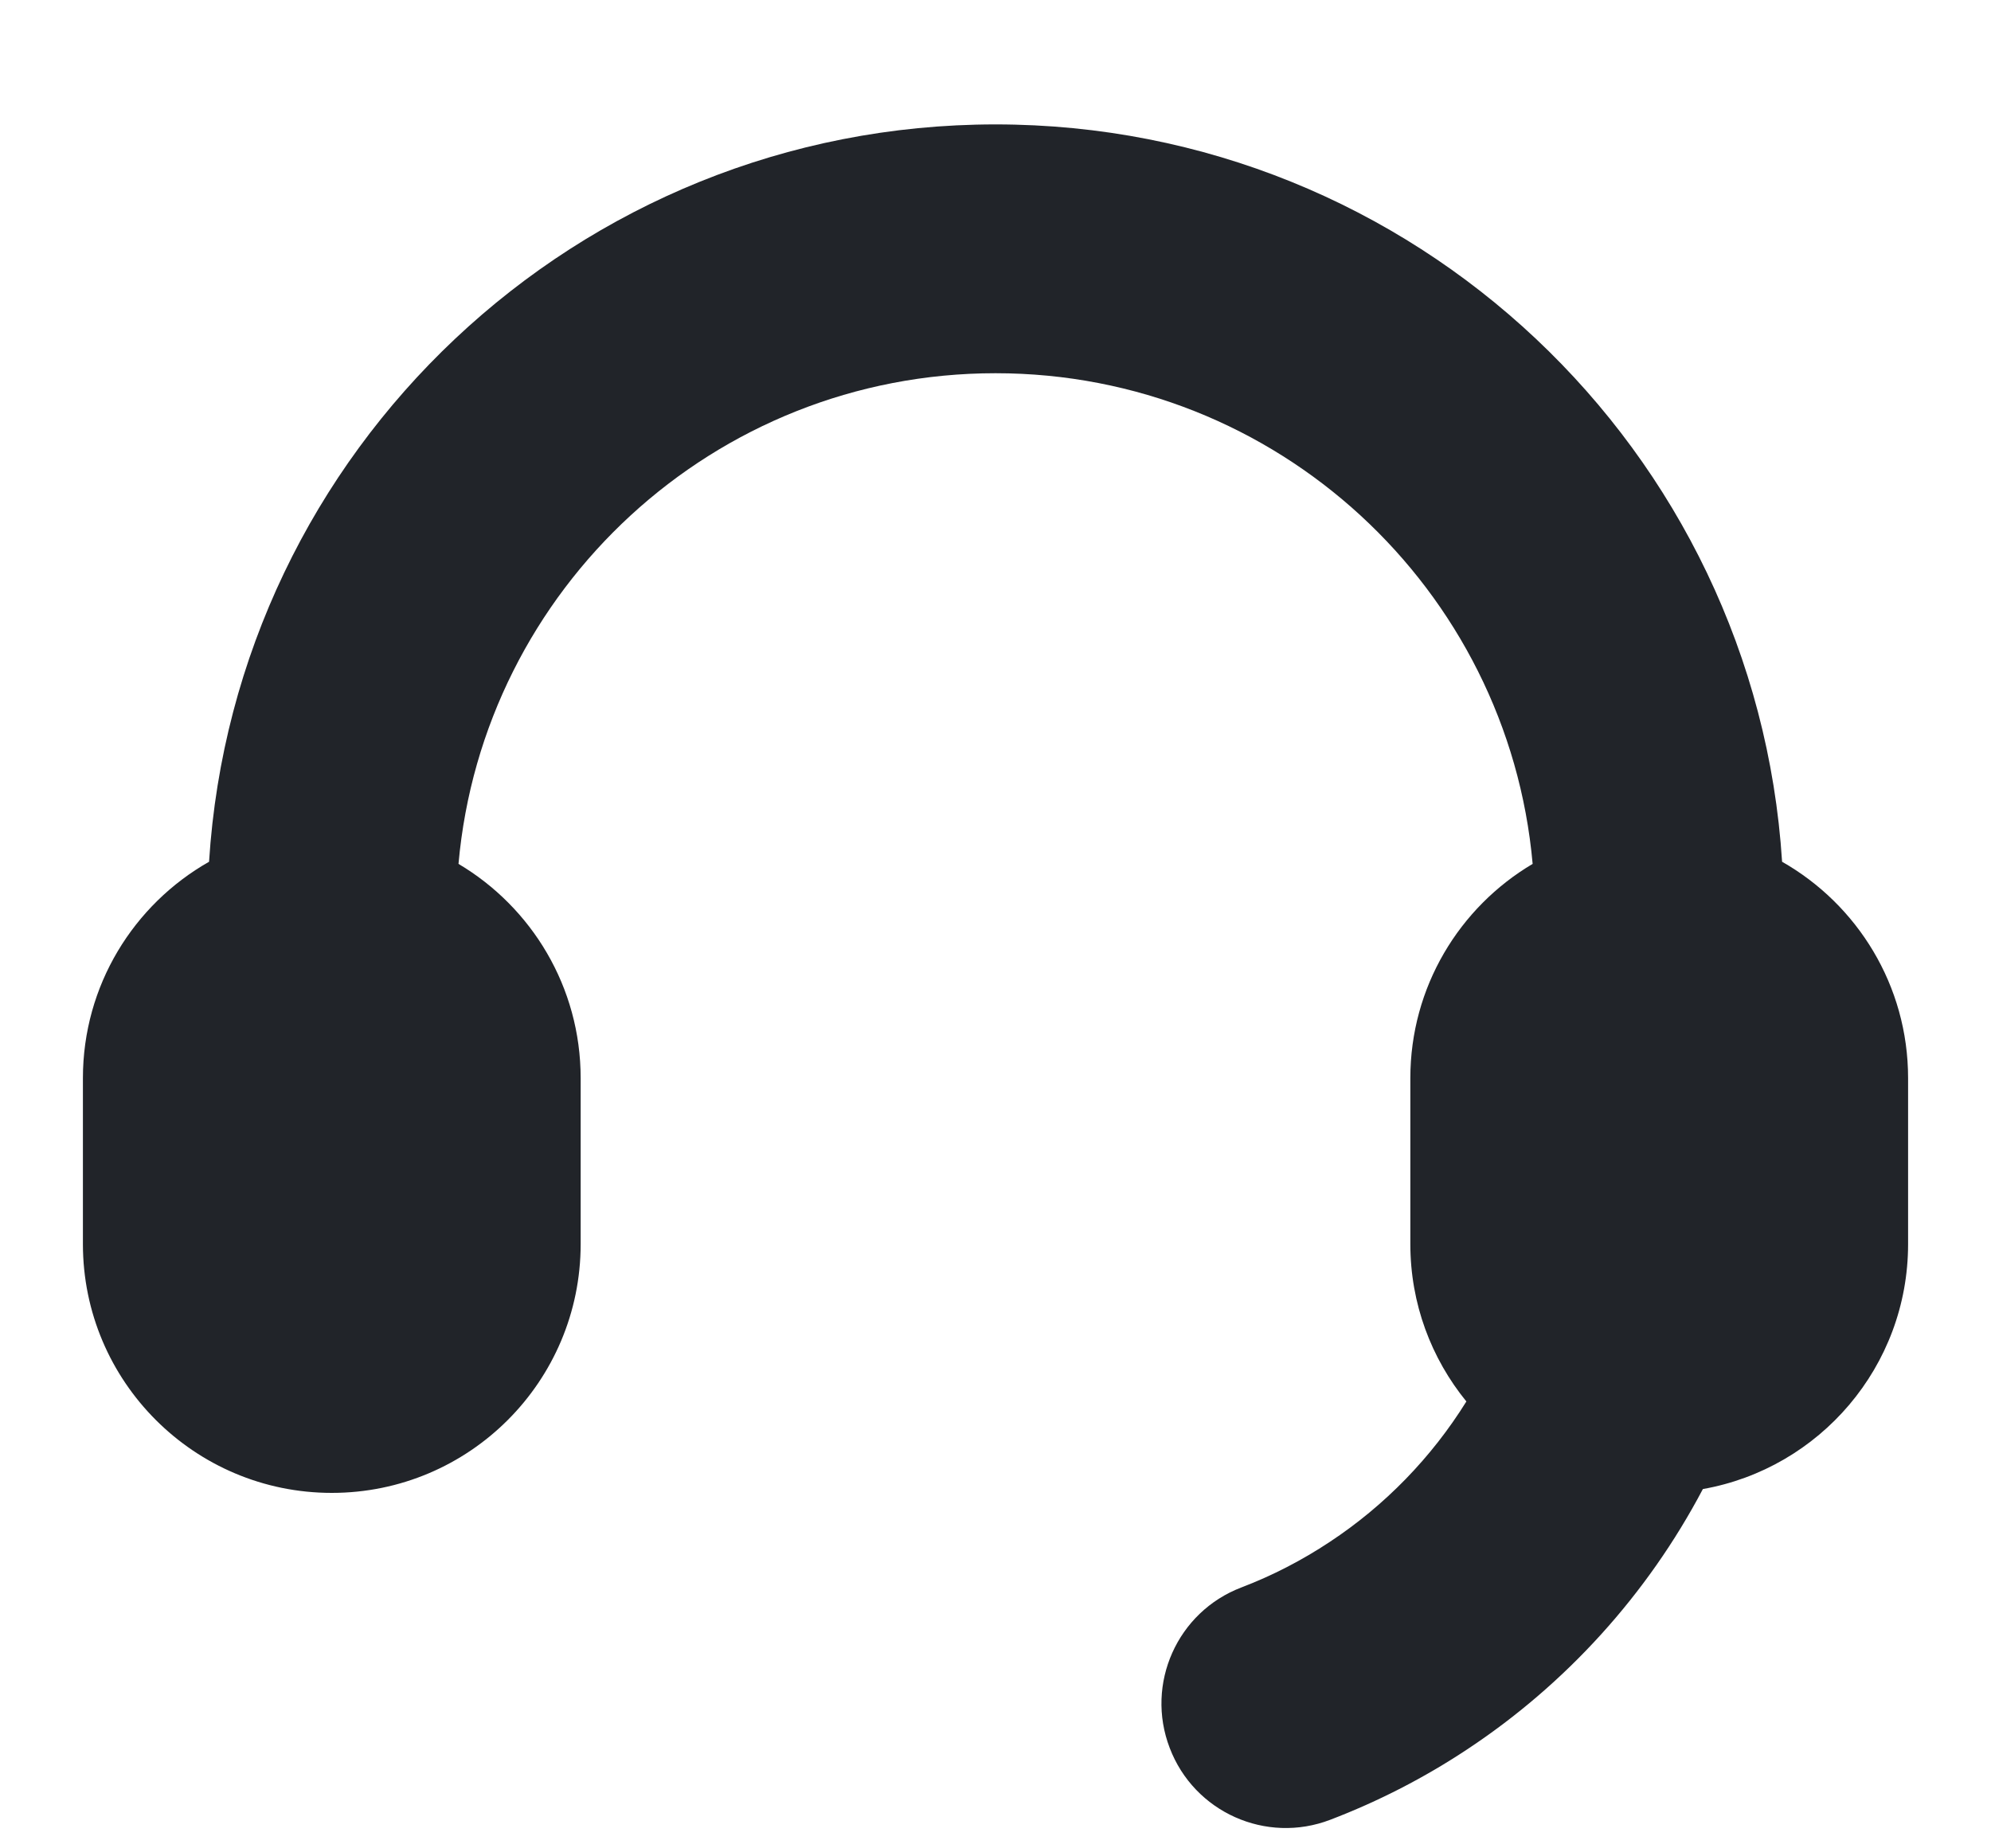 <svg width="14" height="13" viewBox="0 0 14 13" fill="none" xmlns="http://www.w3.org/2000/svg">
<path d="M4.083 7.583C4.083 6.942 3.738 6.381 3.224 6.076C3.396 4.142 5.021 2.625 7 2.625C8.98 2.625 10.605 4.142 10.777 6.076C10.262 6.381 9.917 6.942 9.917 7.583V8.75C9.917 9.17 10.065 9.555 10.311 9.857C10.066 10.251 9.738 10.589 9.35 10.845C9.157 10.973 8.949 11.081 8.729 11.165C8.278 11.337 8.052 11.843 8.225 12.294C8.397 12.746 8.903 12.972 9.354 12.799C9.694 12.669 10.016 12.503 10.315 12.305C11.01 11.846 11.583 11.215 11.974 10.473C12.794 10.328 13.417 9.612 13.417 8.75V7.583C13.417 6.931 13.06 6.362 12.531 6.061C12.347 3.166 9.941 0.875 7 0.875C4.059 0.875 1.653 3.166 1.47 6.061C0.94 6.362 0.583 6.931 0.583 7.583V8.75C0.583 9.716 1.367 10.5 2.333 10.5C3.3 10.5 4.083 9.716 4.083 8.75V7.583Z" fill="#212429"/>
</svg>
